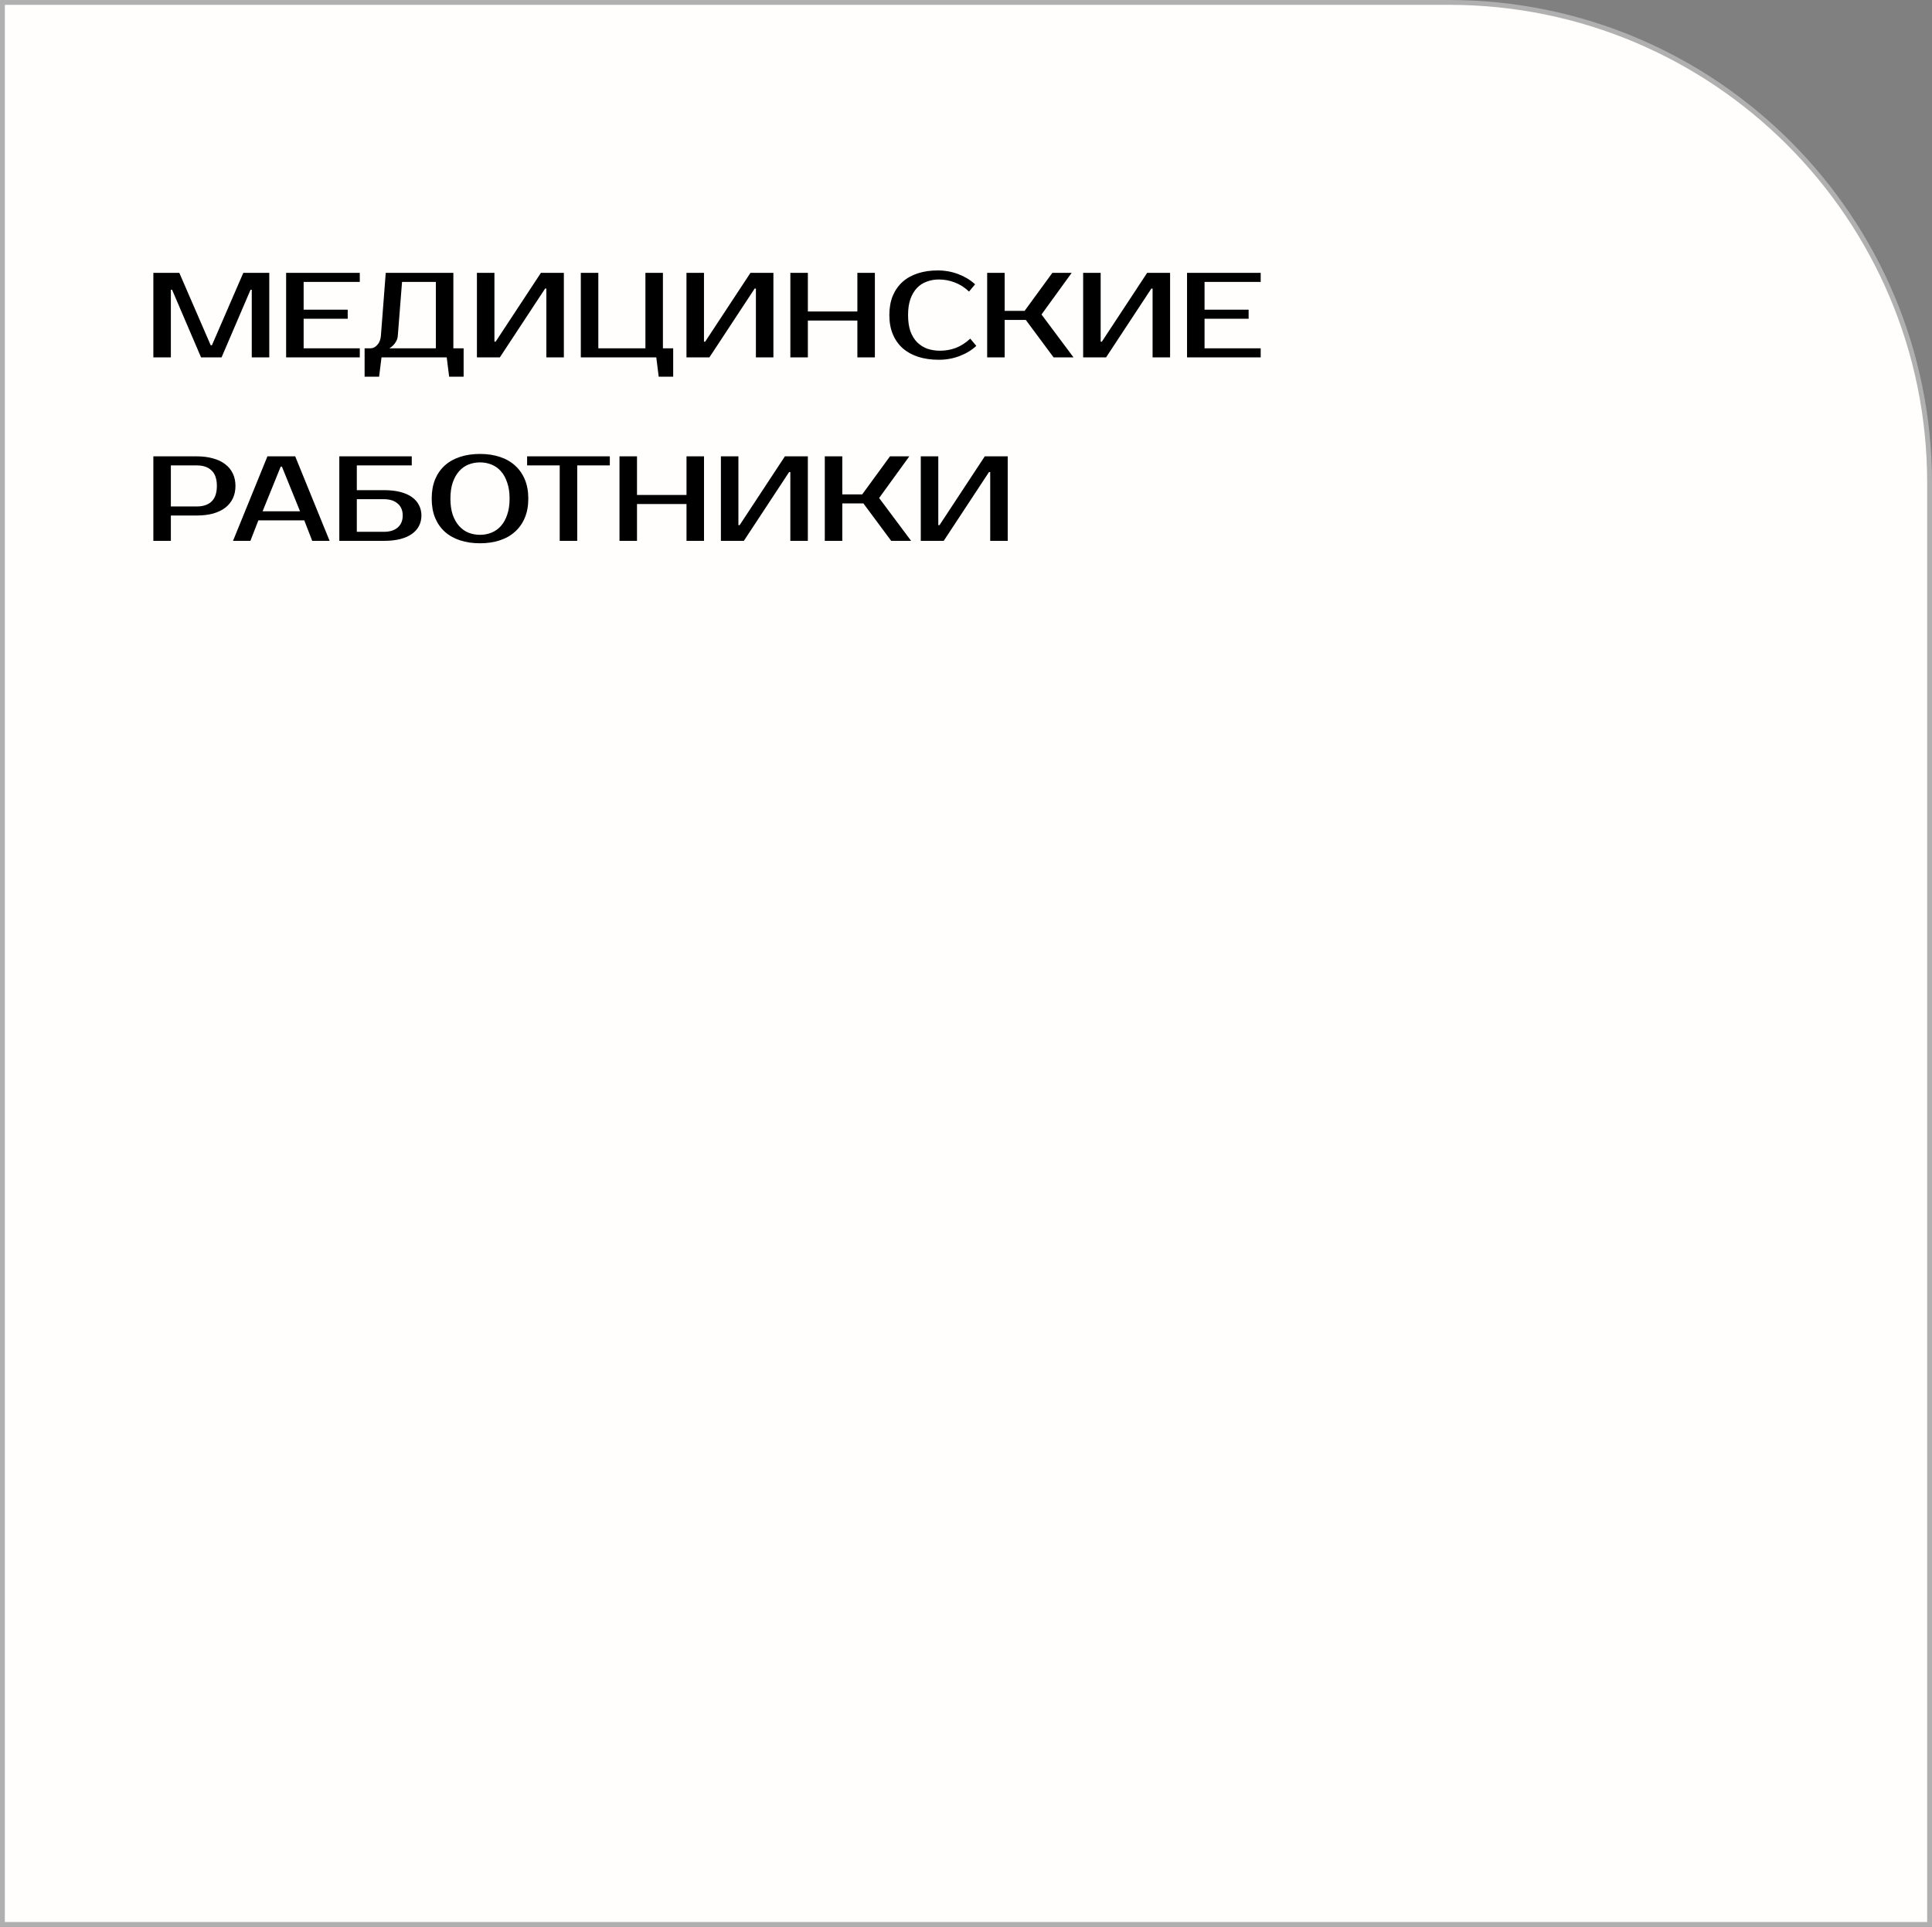 <?xml version="1.0" encoding="UTF-8"?> <svg xmlns="http://www.w3.org/2000/svg" width="400" height="399" viewBox="0 0 400 399" fill="none"><rect x="0" y="0" width="400" height="399" fill="#808080" stroke="none"/><path d="M0.5 0.5H300C354.952 0.5 399.5 45.048 399.5 100V398.5H0.5V0.5Z" fill="#FFFEFC" stroke="#B0B0B0"></path><path d="M43.625 71.5H43.875L50.375 56.5H55.75V74H52.125V60H51.875L45.875 74H41.625L35.625 60H35.375V74H31.75V56.5H37.125L43.625 71.5ZM62.865 58.375V64.125H71.99V66H62.865V72.125H74.49V74H59.24V56.5H74.49V58.375H62.865ZM76.739 72.125C77.239 72.125 77.698 71.892 78.114 71.425C78.548 70.958 78.798 70.317 78.864 69.5L79.864 56.5H93.864V72.125H95.989V78H92.989L92.489 74H78.989L78.489 78H75.489V72.125H76.739ZM82.364 69.5C82.331 69.933 82.223 70.317 82.039 70.65C81.856 70.983 81.656 71.258 81.439 71.475C81.189 71.742 80.914 71.958 80.614 72.125H90.239V58.375H83.239L82.364 69.5ZM113.117 74V59.75H112.867L103.492 74H98.742V56.5H102.367V70.75H102.617L111.992 56.5H116.742V74H113.117ZM139.376 72.125V78H136.376L135.876 74H120.251V56.5H123.876V72.125H133.626V56.5H137.251V72.125H139.376ZM156.501 74V59.75H156.251L146.876 74H142.126V56.5H145.751V70.75H146.001L155.376 56.5H160.126V74H156.501ZM181.135 56.5V74H177.51V66.375H167.26V74H163.635V56.5H167.26V64.5H177.51V56.5H181.135ZM194.631 72.625C195.764 72.625 196.848 72.433 197.881 72.05C198.931 71.65 199.931 71.008 200.881 70.125L202.131 71.625C201.181 72.508 200.031 73.208 198.681 73.725C197.331 74.242 195.898 74.5 194.381 74.5C192.814 74.5 191.398 74.3 190.131 73.9C188.881 73.5 187.806 72.908 186.906 72.125C186.023 71.342 185.339 70.375 184.856 69.225C184.373 68.075 184.131 66.75 184.131 65.25C184.131 63.75 184.364 62.425 184.831 61.275C185.314 60.125 185.989 59.158 186.856 58.375C187.739 57.592 188.798 57 190.031 56.6C191.264 56.2 192.631 56 194.131 56C195.648 56 197.081 56.258 198.431 56.775C199.781 57.292 200.931 57.992 201.881 58.875L200.631 60.375C199.681 59.492 198.681 58.858 197.631 58.475C196.598 58.075 195.514 57.875 194.381 57.875C193.481 57.875 192.639 58.025 191.856 58.325C191.073 58.608 190.398 59.05 189.831 59.65C189.264 60.25 188.814 61.017 188.481 61.95C188.164 62.867 188.006 63.967 188.006 65.25C188.006 66.533 188.164 67.642 188.481 68.575C188.814 69.492 189.273 70.25 189.856 70.85C190.456 71.45 191.156 71.9 191.956 72.2C192.773 72.483 193.664 72.625 194.631 72.625ZM215.632 65.125L222.257 74H218.132L212.382 66.25H208.007V74H204.382V56.5H208.007V64.375H212.132L217.882 56.5H221.882L215.632 65.125ZM238.63 74V59.75H238.38L229.005 74H224.255V56.5H227.88V70.75H228.13L237.505 56.5H242.255V74H238.63ZM249.389 58.375V64.125H258.514V66H249.389V72.125H261.014V74H245.764V56.5H261.014V58.375H249.389ZM40.75 94.5C42 94.5 43.117 94.642 44.1 94.925C45.1 95.192 45.942 95.592 46.625 96.125C47.308 96.642 47.833 97.283 48.2 98.05C48.567 98.8 48.75 99.658 48.75 100.625C48.75 101.592 48.567 102.458 48.2 103.225C47.833 103.975 47.308 104.617 46.625 105.15C45.942 105.667 45.1 106.067 44.1 106.35C43.117 106.617 42 106.75 40.75 106.75H35.375V112H31.75V94.5H40.75ZM35.375 96.375V104.875H40.75C42.067 104.875 43.083 104.533 43.8 103.85C44.533 103.15 44.9 102.075 44.9 100.625C44.9 99.175 44.533 98.108 43.8 97.425C43.083 96.725 42.067 96.375 40.75 96.375H35.375ZM54.368 105.875H62.118L58.368 96.625H58.118L54.368 105.875ZM61.118 94.5L68.243 112H64.643L62.993 107.75H53.493L51.843 112H48.243L55.368 94.5H61.118ZM79.501 101.5C80.784 101.5 81.909 101.625 82.876 101.875C83.843 102.125 84.651 102.483 85.301 102.95C85.951 103.417 86.434 103.975 86.751 104.625C87.084 105.258 87.251 105.967 87.251 106.75C87.251 107.533 87.084 108.25 86.751 108.9C86.434 109.533 85.951 110.083 85.301 110.55C84.651 111.017 83.843 111.375 82.876 111.625C81.909 111.875 80.784 112 79.501 112H70.251V94.5H85.251V96.375H73.876V101.5H79.501ZM73.876 103.375V110.125H79.501C80.701 110.125 81.643 109.833 82.326 109.25C83.026 108.65 83.376 107.817 83.376 106.75C83.376 105.683 83.026 104.858 82.326 104.275C81.643 103.675 80.701 103.375 79.501 103.375H73.876ZM99.38 95.75C98.53 95.75 97.73 95.9 96.98 96.2C96.246 96.5 95.605 96.958 95.055 97.575C94.505 98.192 94.063 98.975 93.73 99.925C93.413 100.858 93.255 101.967 93.255 103.25C93.255 104.533 93.413 105.65 93.73 106.6C94.063 107.533 94.505 108.308 95.055 108.925C95.605 109.542 96.246 110 96.98 110.3C97.73 110.6 98.53 110.75 99.38 110.75C100.23 110.75 101.022 110.6 101.755 110.3C102.505 110 103.155 109.542 103.705 108.925C104.255 108.308 104.688 107.533 105.005 106.6C105.338 105.65 105.505 104.533 105.505 103.25C105.505 101.967 105.338 100.858 105.005 99.925C104.688 98.975 104.255 98.192 103.705 97.575C103.155 96.958 102.505 96.5 101.755 96.2C101.022 95.9 100.23 95.75 99.38 95.75ZM99.38 94C100.88 94 102.238 94.2 103.455 94.6C104.688 95 105.738 95.592 106.605 96.375C107.488 97.158 108.172 98.125 108.655 99.275C109.138 100.425 109.38 101.75 109.38 103.25C109.38 104.75 109.138 106.075 108.655 107.225C108.172 108.375 107.488 109.342 106.605 110.125C105.738 110.908 104.688 111.5 103.455 111.9C102.238 112.3 100.88 112.5 99.38 112.5C97.88 112.5 96.513 112.3 95.28 111.9C94.046 111.5 92.988 110.908 92.105 110.125C91.238 109.342 90.563 108.375 90.08 107.225C89.613 106.075 89.38 104.75 89.38 103.25C89.38 101.75 89.613 100.425 90.08 99.275C90.563 98.125 91.238 97.158 92.105 96.375C92.988 95.592 94.046 95 95.28 94.6C96.513 94.2 97.88 94 99.38 94ZM126.257 96.375H119.507V112H115.882V96.375H109.132V94.5H126.257V96.375ZM145.759 94.5V112H142.134V104.375H131.884V112H128.259V94.5H131.884V102.5H142.134V94.5H145.759ZM163.63 112V97.75H163.38L154.005 112H149.255V94.5H152.88V108.75H153.13L162.505 94.5H167.255V112H163.63ZM182.014 103.125L188.639 112H184.514L178.764 104.25H174.389V112H170.764V94.5H174.389V102.375H178.514L184.264 94.5H188.264L182.014 103.125ZM205.012 112V97.75H204.762L195.387 112H190.637V94.5H194.262V108.75H194.512L203.887 94.5H208.637V112H205.012Z" fill="black"></path></svg> 
